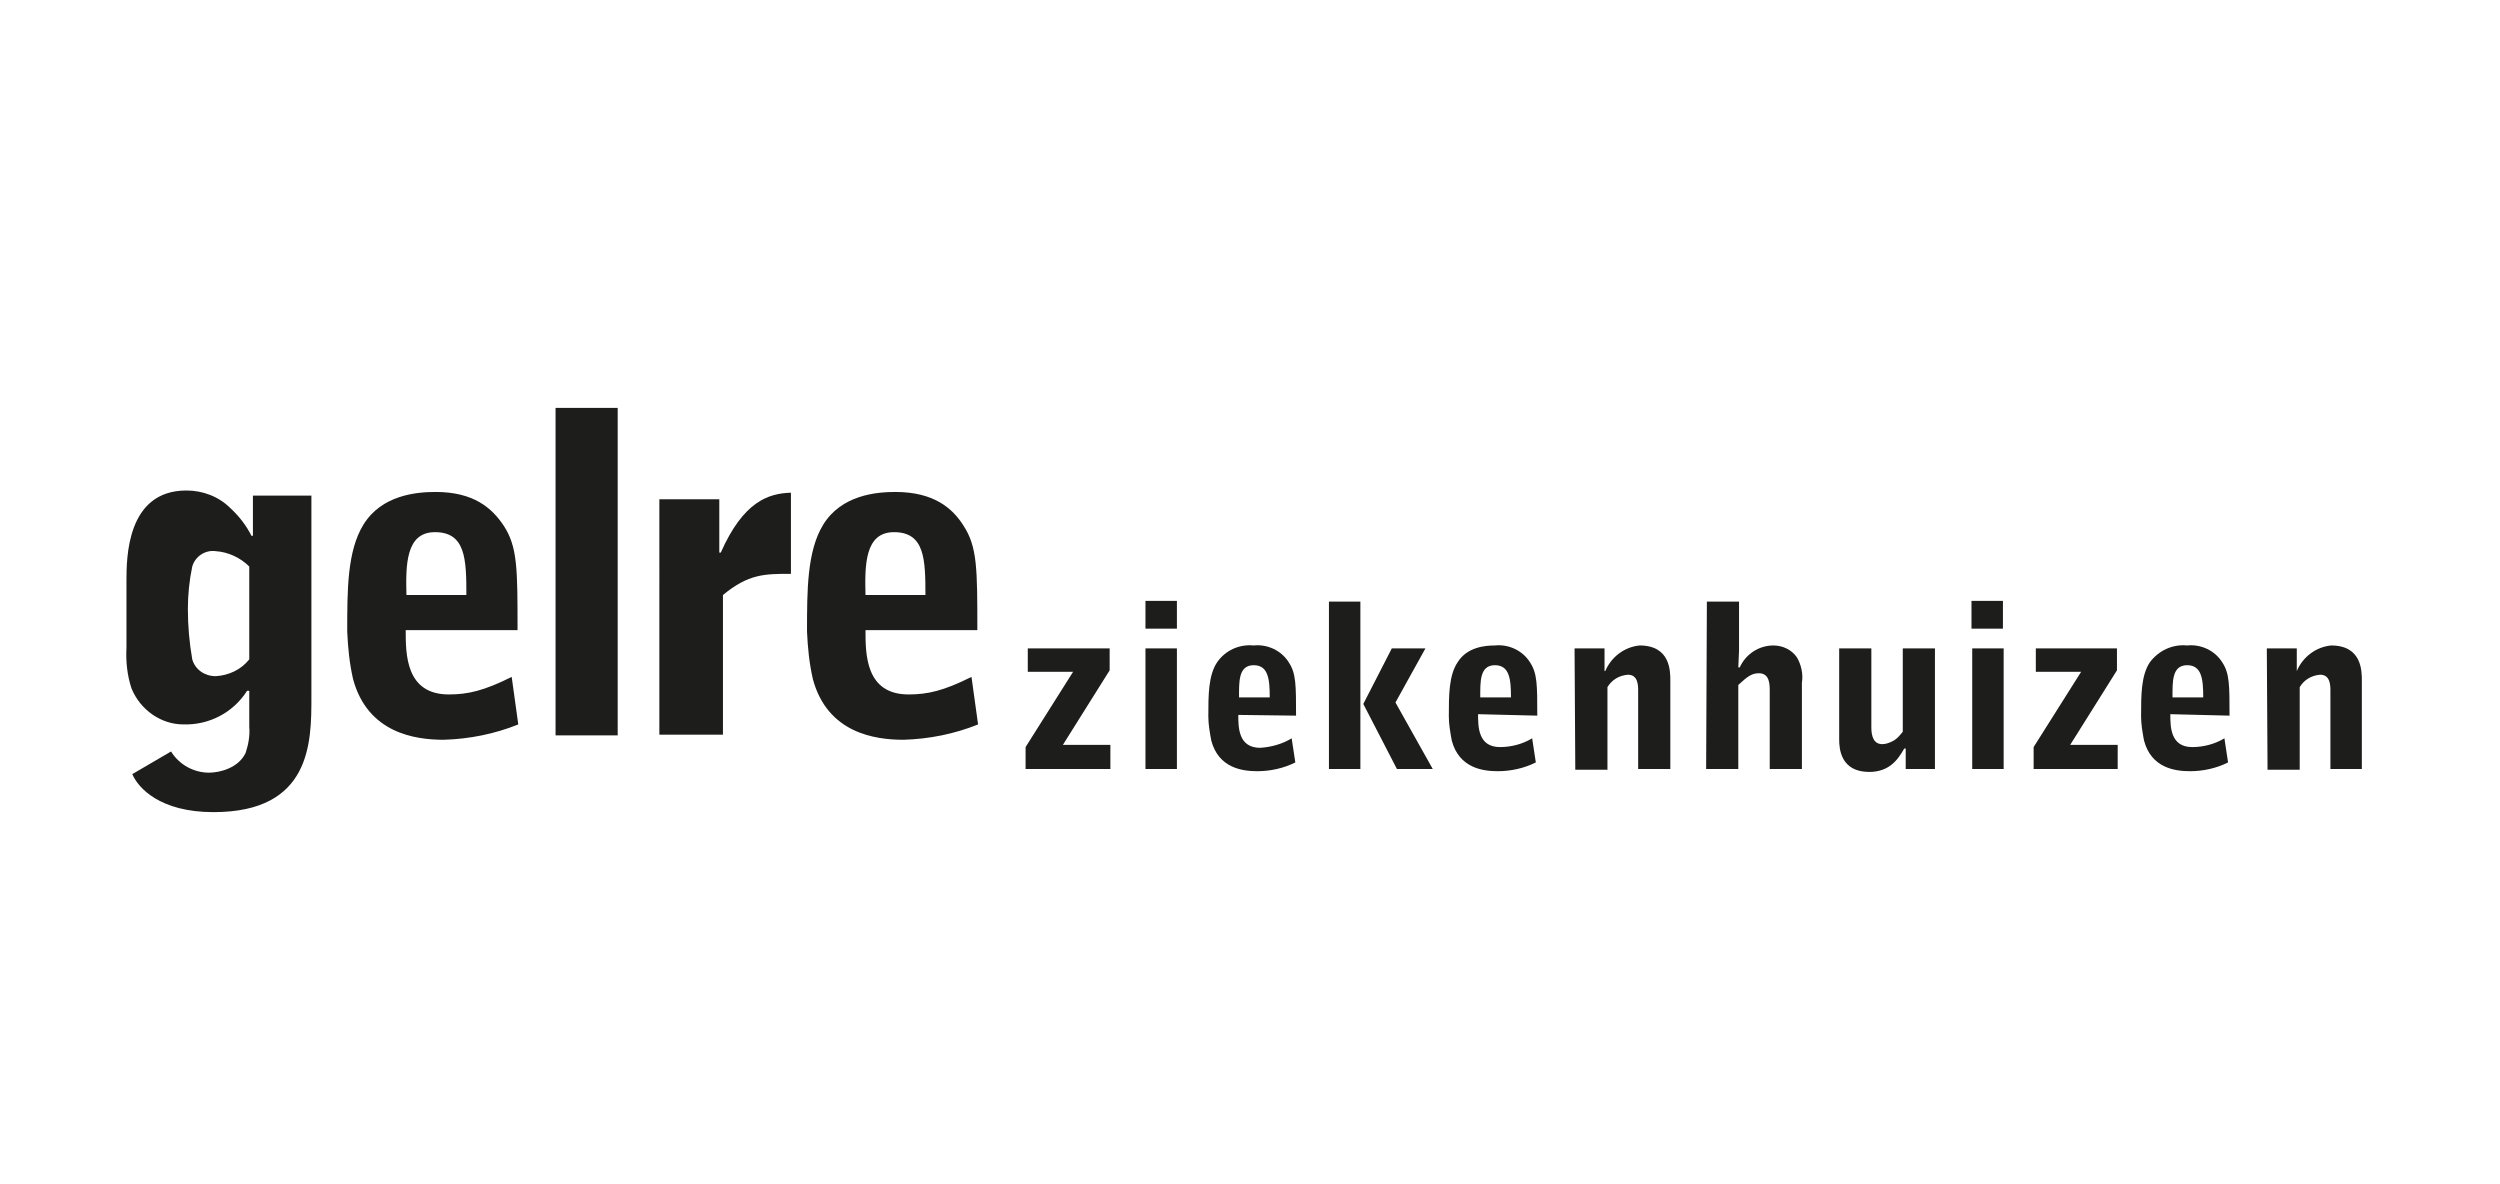 <?xml version="1.0" encoding="utf-8"?>
<!-- Generator: Adobe Illustrator 25.2.1, SVG Export Plug-In . SVG Version: 6.00 Build 0)  -->
<svg version="1.1" id="Laag_1" xmlns="http://www.w3.org/2000/svg" xmlns:xlink="http://www.w3.org/1999/xlink" x="0px" y="0px"
	 viewBox="0 0 342 162" style="enable-background:new 0 0 342 162;" xml:space="preserve">
<style type="text/css">
	.st0{fill:#1D1D1B;}
</style>
<path class="st0" d="M140.3,102.2l6.5-10.3h-6.2v-3.2h11.2v3l-6.4,10.2h6.5v3.3h-11.6V102.2z"/>
<path class="st0" d="M156.7,88.7h4.3v16.5h-4.3L156.7,88.7z M161,86h-4.3v-3.8h4.3V86z"/>
<path class="st0" d="M169.5,95.4c0-2.1-0.1-4.4,2-4.4c2,0,2.2,1.9,2.2,4.4H169.5z M177.3,97.9c0-4.2,0-5.8-1-7.3
	c-1-1.6-2.9-2.5-4.8-2.3c-2-0.2-3.9,0.7-5,2.3c-1.2,1.8-1.2,4.5-1.2,7.4c0,1.1,0.2,2.2,0.4,3.3c1,3.8,4.3,4.2,6.3,4.2
	c1.8,0,3.6-0.4,5.2-1.2l-0.5-3.3c-1.3,0.8-2.8,1.2-4.3,1.3c-3,0-3-2.8-3-4.5L177.3,97.9z"/>
<path class="st0" d="M190.4,88.7h4.6l-4.1,7.4l5.1,9.1h-4.9l-4.6-8.9L190.4,88.7z M181.8,82.3h4.3v22.9h-4.3V82.3z"/>
<path class="st0" d="M202.5,95.4c0-2.1-0.1-4.4,2-4.4c2,0,2.2,1.9,2.2,4.4H202.5z M210.3,97.9c0-4.2,0-5.8-1-7.3
	c-1-1.6-2.9-2.5-4.8-2.3c-1.3,0-3.8,0.2-5.1,2.3c-1.2,1.8-1.2,4.5-1.2,7.4c0,1.1,0.2,2.2,0.4,3.3c1,3.8,4.3,4.2,6.3,4.2
	c1.8,0,3.6-0.4,5.2-1.2l-0.5-3.3c-1.3,0.8-2.9,1.2-4.4,1.2c-3,0-3-2.8-3-4.5L210.3,97.9z"/>
<path class="st0" d="M215.4,88.7h4.1v3.1h0.1c0.8-1.9,2.6-3.3,4.7-3.5c4.2,0,4.2,3.5,4.2,4.8v12.1h-4.4V94.5c0-0.7,0-2.2-1.4-2.2
	c-1.2,0.1-2.2,0.7-2.8,1.7v11.3h-4.4L215.4,88.7z"/>
<path class="st0" d="M233.5,82.3h4.4V89l-0.1,2.3h0.2c0.8-1.8,2.6-3,4.6-3c1.3,0,2.5,0.6,3.2,1.6c0.6,1,0.9,2.3,0.7,3.5v11.8h-4.4
	V94.6c0-1,0-2.5-1.5-2.5c-1,0-1.6,0.5-2.8,1.6v11.5h-4.4L233.5,82.3z"/>
<path class="st0" d="M264.7,88.7v16.5h-4v-2.8h-0.2c-0.9,1.6-2.1,3.2-4.8,3.2c-3.9,0-4.1-3.2-4.1-4.4V88.7h4.4v10.8
	c0,1.2,0.3,2.3,1.5,2.3c0.5,0,1-0.2,1.4-0.4c0.6-0.3,1-0.8,1.4-1.3V88.7H264.7z"/>
<path class="st0" d="M269.8,88.7h4.3v16.5h-4.3L269.8,88.7z M274,86h-4.3v-3.8h4.3V86z"/>
<path class="st0" d="M278.2,102.2l6.5-10.3h-6.2v-3.2h11.1v3l-6.4,10.2h6.5v3.3h-11.5L278.2,102.2z"/>
<path class="st0" d="M297.2,95.4c0-2.1-0.1-4.4,2-4.4c2,0,2.2,1.9,2.2,4.4H297.2z M305,97.9c0-4.2,0-5.8-1-7.3
	c-1-1.6-2.9-2.5-4.8-2.3c-2-0.2-3.9,0.7-5.1,2.3c-1.2,1.8-1.2,4.5-1.2,7.4c0,1.1,0.2,2.2,0.4,3.3c1,3.8,4.3,4.2,6.3,4.2
	c1.8,0,3.6-0.4,5.2-1.2l-0.5-3.3c-1.3,0.8-2.9,1.2-4.4,1.2c-3,0-3-2.8-3-4.5L305,97.9z"/>
<path class="st0" d="M310.1,88.7h4.1v3.1l0,0c0.8-1.9,2.6-3.3,4.7-3.5c4.2,0,4.2,3.5,4.2,4.8v12.1h-4.3V94.5c0-0.7,0-2.2-1.4-2.2
	c-1.2,0.1-2.2,0.7-2.8,1.7v11.3h-4.4L310.1,88.7z"/>
<path class="st0" d="M34.1,90.2c-1.1,1.4-2.8,2.2-4.6,2.3c-1.5,0-2.8-0.9-3.2-2.3c-0.4-2.3-0.6-4.6-0.6-6.9c0-1.9,0.2-3.9,0.6-5.8
	c0.4-1.4,1.8-2.3,3.2-2.1c1.7,0.1,3.4,0.9,4.6,2.1L34.1,90.2z M18.1,105.9c0.8,1.9,3.8,5.2,11.1,5.2c13.4,0,13.4-9.6,13.4-15.7V67.8
	h-8v5.5h-0.2c-0.7-1.4-1.7-2.7-2.9-3.8c-1.6-1.6-3.8-2.4-6-2.4c-8.2,0-8.2,9.3-8.2,12.4v9.1c-0.1,1.9,0.1,3.8,0.7,5.6
	c1.2,2.9,4,4.9,7.1,4.9c3.5,0.1,6.8-1.6,8.7-4.6h0.3v4.9c0.1,1.2-0.1,2.4-0.5,3.6c-1,2.1-3.6,2.7-5,2.7c-2.1,0-4.1-1.1-5.2-2.9
	L18.1,105.9z"/>
<path class="st0" d="M55.6,81.4c-0.1-4.1-0.1-8.6,3.9-8.6c4.2,0,4.3,3.7,4.3,8.6L55.6,81.4z M70.8,86.2c0-8.4,0-11.4-1.9-14.3
	c-1.6-2.4-4.1-4.6-9.3-4.6c-2.6,0-7.4,0.4-9.9,4.5c-2.2,3.6-2.2,8.9-2.2,14.6c0.1,2.2,0.3,4.3,0.8,6.5c2,7.4,8.5,8.3,12.4,8.3
	c3.5-0.1,7-0.8,10.2-2.1l-0.9-6.5c-3.8,1.9-6,2.4-8.6,2.4c-5.9,0-5.9-5.5-5.9-8.8L70.8,86.2z"/>
<path class="st0" d="M76,55.8h8.5v44.8H76V55.8z"/>
<path class="st0" d="M90.2,68.3h8.2v7.3h0.2c3.1-7,6.5-8.1,9.6-8.2v11.1c-3.6,0-5.8,0-9.3,2.9v19.1h-8.7V68.3z"/>
<path class="st0" d="M118.4,81.4c-0.1-4.1-0.1-8.6,3.9-8.6c4.2,0,4.3,3.7,4.3,8.6L118.4,81.4z M133.7,86.2c0-8.4,0-11.4-1.9-14.3
	c-1.5-2.4-4.1-4.6-9.3-4.6c-2.6,0-7.4,0.4-9.9,4.5c-2.2,3.6-2.2,9-2.2,14.6c0.1,2.2,0.3,4.3,0.8,6.5c2,7.4,8.5,8.3,12.4,8.3
	c3.5-0.1,7-0.8,10.2-2.1l-0.9-6.5c-3.8,1.9-6,2.4-8.6,2.4c-5.9,0-5.9-5.5-5.9-8.8L133.7,86.2z"/>
</svg>
